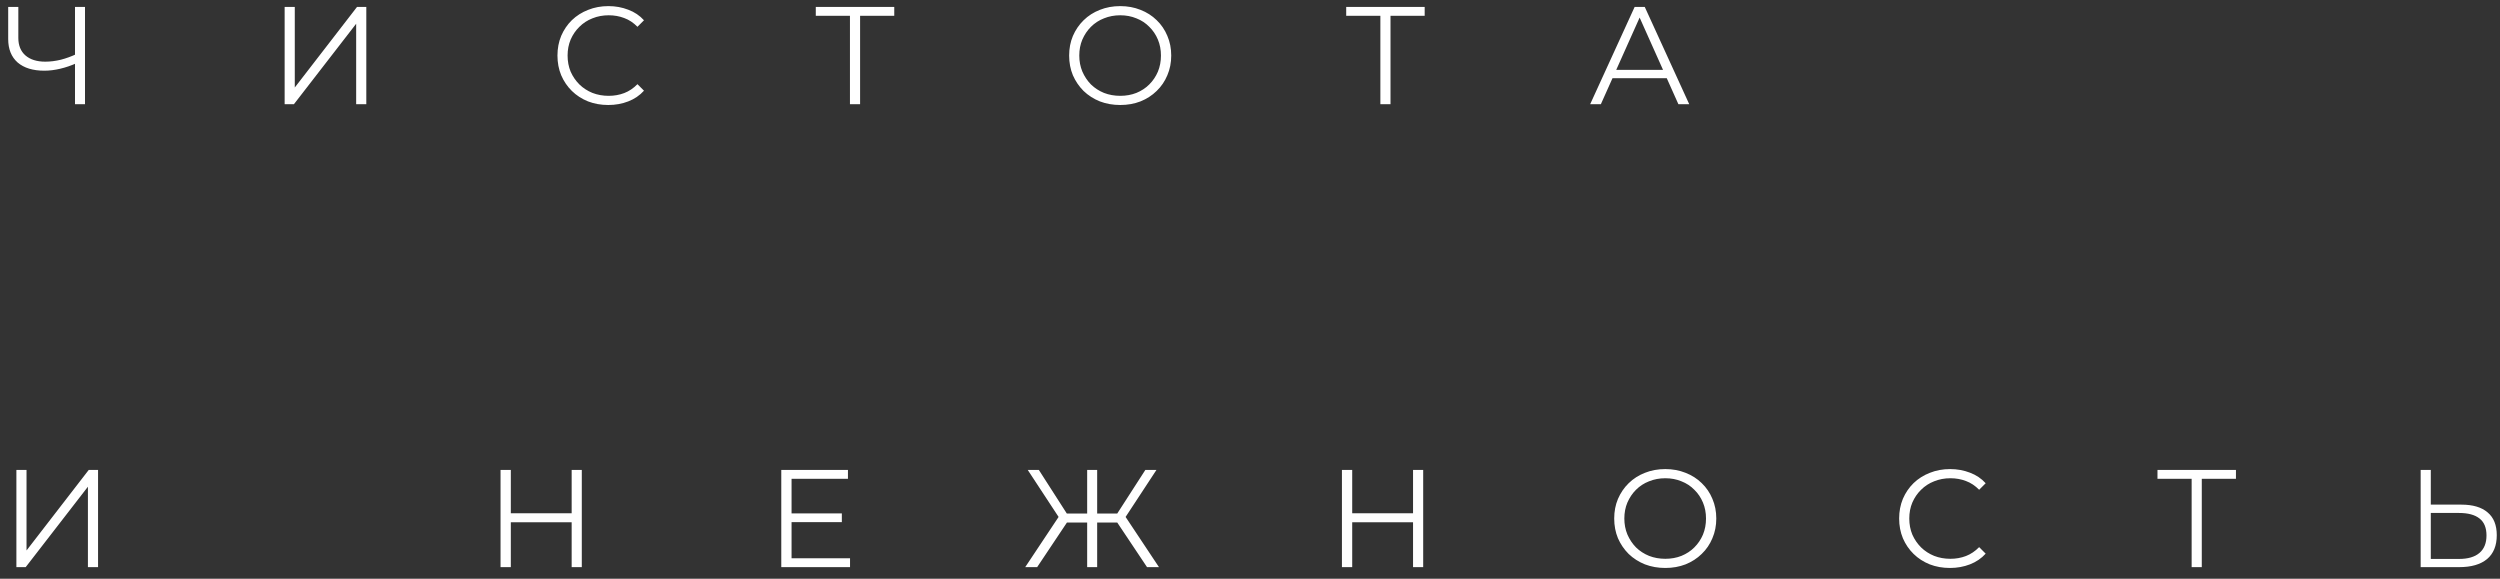 <?xml version="1.0" encoding="UTF-8"?> <svg xmlns="http://www.w3.org/2000/svg" width="216" height="50" viewBox="0 0 216 50" fill="none"><rect x="0" y="0" width="216" height="50" fill="#333333" stroke="none"/><path d="M6.636 5.448C6.156 5.664 5.676 5.828 5.196 5.94C4.724 6.052 4.268 6.108 3.828 6.108C2.844 6.108 2.076 5.872 1.524 5.4C0.98 4.92 0.708 4.244 0.708 3.372V0.6H1.584V3.276C1.584 3.924 1.788 4.428 2.196 4.788C2.612 5.148 3.184 5.328 3.912 5.328C4.344 5.328 4.792 5.272 5.256 5.16C5.72 5.04 6.18 4.872 6.636 4.656V5.448ZM6.48 9V0.6H7.344V9H6.48ZM24.593 9V0.6H25.469V7.56L30.845 0.6H31.649V9H30.773V2.052L25.397 9H24.593ZM52.556 9.072C51.924 9.072 51.34 8.968 50.804 8.76C50.268 8.544 49.804 8.244 49.412 7.86C49.02 7.476 48.712 7.024 48.488 6.504C48.272 5.984 48.164 5.416 48.164 4.8C48.164 4.184 48.272 3.616 48.488 3.096C48.712 2.576 49.02 2.124 49.412 1.74C49.812 1.356 50.28 1.06 50.816 0.852C51.352 0.636 51.936 0.528 52.568 0.528C53.176 0.528 53.748 0.632 54.284 0.84C54.82 1.04 55.272 1.344 55.64 1.752L55.076 2.316C54.732 1.964 54.352 1.712 53.936 1.56C53.52 1.4 53.072 1.32 52.592 1.32C52.088 1.32 51.62 1.408 51.188 1.584C50.756 1.752 50.38 1.996 50.06 2.316C49.74 2.628 49.488 2.996 49.304 3.42C49.128 3.836 49.04 4.296 49.04 4.8C49.04 5.304 49.128 5.768 49.304 6.192C49.488 6.608 49.74 6.976 50.06 7.296C50.38 7.608 50.756 7.852 51.188 8.028C51.62 8.196 52.088 8.28 52.592 8.28C53.072 8.28 53.52 8.2 53.936 8.04C54.352 7.88 54.732 7.624 55.076 7.272L55.64 7.836C55.272 8.244 54.82 8.552 54.284 8.76C53.748 8.968 53.172 9.072 52.556 9.072ZM73.436 9V1.128L73.676 1.368H70.484V0.6H77.264V1.368H74.084L74.312 1.128V9H73.436ZM96.79 9.072C96.158 9.072 95.57 8.968 95.026 8.76C94.49 8.544 94.022 8.244 93.622 7.86C93.23 7.468 92.922 7.016 92.698 6.504C92.482 5.984 92.374 5.416 92.374 4.8C92.374 4.184 92.482 3.62 92.698 3.108C92.922 2.588 93.23 2.136 93.622 1.752C94.022 1.36 94.49 1.06 95.026 0.852C95.562 0.636 96.15 0.528 96.79 0.528C97.422 0.528 98.006 0.636 98.542 0.852C99.078 1.06 99.542 1.356 99.934 1.74C100.334 2.124 100.642 2.576 100.858 3.096C101.082 3.616 101.194 4.184 101.194 4.8C101.194 5.416 101.082 5.984 100.858 6.504C100.642 7.024 100.334 7.476 99.934 7.86C99.542 8.244 99.078 8.544 98.542 8.76C98.006 8.968 97.422 9.072 96.79 9.072ZM96.79 8.28C97.294 8.28 97.758 8.196 98.182 8.028C98.614 7.852 98.986 7.608 99.298 7.296C99.618 6.976 99.866 6.608 100.042 6.192C100.218 5.768 100.306 5.304 100.306 4.8C100.306 4.296 100.218 3.836 100.042 3.42C99.866 2.996 99.618 2.628 99.298 2.316C98.986 1.996 98.614 1.752 98.182 1.584C97.758 1.408 97.294 1.32 96.79 1.32C96.286 1.32 95.818 1.408 95.386 1.584C94.954 1.752 94.578 1.996 94.258 2.316C93.946 2.628 93.698 2.996 93.514 3.42C93.338 3.836 93.25 4.296 93.25 4.8C93.25 5.296 93.338 5.756 93.514 6.18C93.698 6.604 93.946 6.976 94.258 7.296C94.578 7.608 94.954 7.852 95.386 8.028C95.818 8.196 96.286 8.28 96.79 8.28ZM119.264 9V1.128L119.504 1.368H116.312V0.6H123.092V1.368H119.912L120.14 1.128V9H119.264ZM137.392 9L141.232 0.6H142.108L145.948 9H145.012L141.484 1.116H141.844L138.316 9H137.392ZM138.904 6.756L139.168 6.036H144.052L144.316 6.756H138.904ZM1.416 49V40.6H2.292V47.56L7.668 40.6H8.472V49H7.596V42.052L2.22 49H1.416ZM49.391 40.6H50.267V49H49.391V40.6ZM44.135 49H43.247V40.6H44.135V49ZM49.475 45.124H44.039V44.344H49.475V45.124ZM68.295 44.356H72.735V45.112H68.295V44.356ZM68.391 48.232H73.443V49H67.503V40.6H73.263V41.368H68.391V48.232ZM99.103 49L96.307 44.812L97.063 44.38L100.135 49H99.103ZM94.519 45.148V44.368H96.919V45.148H94.519ZM97.099 44.896L96.283 44.752L98.959 40.6H99.919L97.099 44.896ZM89.611 49H88.579L91.651 44.38L92.407 44.812L89.611 49ZM94.795 49H93.931V40.6H94.795V49ZM94.195 45.148H91.795V44.368H94.195V45.148ZM91.615 44.896L88.795 40.6H89.755L92.419 44.752L91.615 44.896ZM122.087 40.6H122.963V49H122.087V40.6ZM116.831 49H115.943V40.6H116.831V49ZM122.171 45.124H116.735V44.344H122.171V45.124ZM143.883 49.072C143.251 49.072 142.663 48.968 142.119 48.76C141.583 48.544 141.115 48.244 140.715 47.86C140.323 47.468 140.015 47.016 139.791 46.504C139.575 45.984 139.467 45.416 139.467 44.8C139.467 44.184 139.575 43.62 139.791 43.108C140.015 42.588 140.323 42.136 140.715 41.752C141.115 41.36 141.583 41.06 142.119 40.852C142.655 40.636 143.243 40.528 143.883 40.528C144.515 40.528 145.099 40.636 145.635 40.852C146.171 41.06 146.635 41.356 147.027 41.74C147.427 42.124 147.735 42.576 147.951 43.096C148.175 43.616 148.287 44.184 148.287 44.8C148.287 45.416 148.175 45.984 147.951 46.504C147.735 47.024 147.427 47.476 147.027 47.86C146.635 48.244 146.171 48.544 145.635 48.76C145.099 48.968 144.515 49.072 143.883 49.072ZM143.883 48.28C144.387 48.28 144.851 48.196 145.275 48.028C145.707 47.852 146.079 47.608 146.391 47.296C146.711 46.976 146.959 46.608 147.135 46.192C147.311 45.768 147.399 45.304 147.399 44.8C147.399 44.296 147.311 43.836 147.135 43.42C146.959 42.996 146.711 42.628 146.391 42.316C146.079 41.996 145.707 41.752 145.275 41.584C144.851 41.408 144.387 41.32 143.883 41.32C143.379 41.32 142.911 41.408 142.479 41.584C142.047 41.752 141.671 41.996 141.351 42.316C141.039 42.628 140.791 42.996 140.607 43.42C140.431 43.836 140.343 44.296 140.343 44.8C140.343 45.296 140.431 45.756 140.607 46.18C140.791 46.604 141.039 46.976 141.351 47.296C141.671 47.608 142.047 47.852 142.479 48.028C142.911 48.196 143.379 48.28 143.883 48.28ZM168.478 49.072C167.846 49.072 167.262 48.968 166.726 48.76C166.19 48.544 165.726 48.244 165.334 47.86C164.942 47.476 164.634 47.024 164.41 46.504C164.194 45.984 164.086 45.416 164.086 44.8C164.086 44.184 164.194 43.616 164.41 43.096C164.634 42.576 164.942 42.124 165.334 41.74C165.734 41.356 166.202 41.06 166.738 40.852C167.274 40.636 167.858 40.528 168.49 40.528C169.098 40.528 169.67 40.632 170.206 40.84C170.742 41.04 171.194 41.344 171.562 41.752L170.998 42.316C170.654 41.964 170.274 41.712 169.858 41.56C169.442 41.4 168.994 41.32 168.514 41.32C168.01 41.32 167.542 41.408 167.11 41.584C166.678 41.752 166.302 41.996 165.982 42.316C165.662 42.628 165.41 42.996 165.226 43.42C165.05 43.836 164.962 44.296 164.962 44.8C164.962 45.304 165.05 45.768 165.226 46.192C165.41 46.608 165.662 46.976 165.982 47.296C166.302 47.608 166.678 47.852 167.11 48.028C167.542 48.196 168.01 48.28 168.514 48.28C168.994 48.28 169.442 48.2 169.858 48.04C170.274 47.88 170.654 47.624 170.998 47.272L171.562 47.836C171.194 48.244 170.742 48.552 170.206 48.76C169.67 48.968 169.094 49.072 168.478 49.072ZM189.358 49V41.128L189.598 41.368H186.406V40.6H193.186V41.368H190.006L190.234 41.128V49H189.358ZM212.661 43.6C213.653 43.6 214.409 43.824 214.929 44.272C215.457 44.712 215.721 45.368 215.721 46.24C215.721 47.144 215.441 47.832 214.881 48.304C214.321 48.768 213.521 49 212.481 49H209.145V40.6H210.021V43.6H212.661ZM212.457 48.292C213.233 48.292 213.821 48.12 214.221 47.776C214.629 47.432 214.833 46.928 214.833 46.264C214.833 45.6 214.633 45.112 214.233 44.8C213.833 44.48 213.241 44.32 212.457 44.32H210.021V48.292H212.457Z" fill="white"></path></svg> 